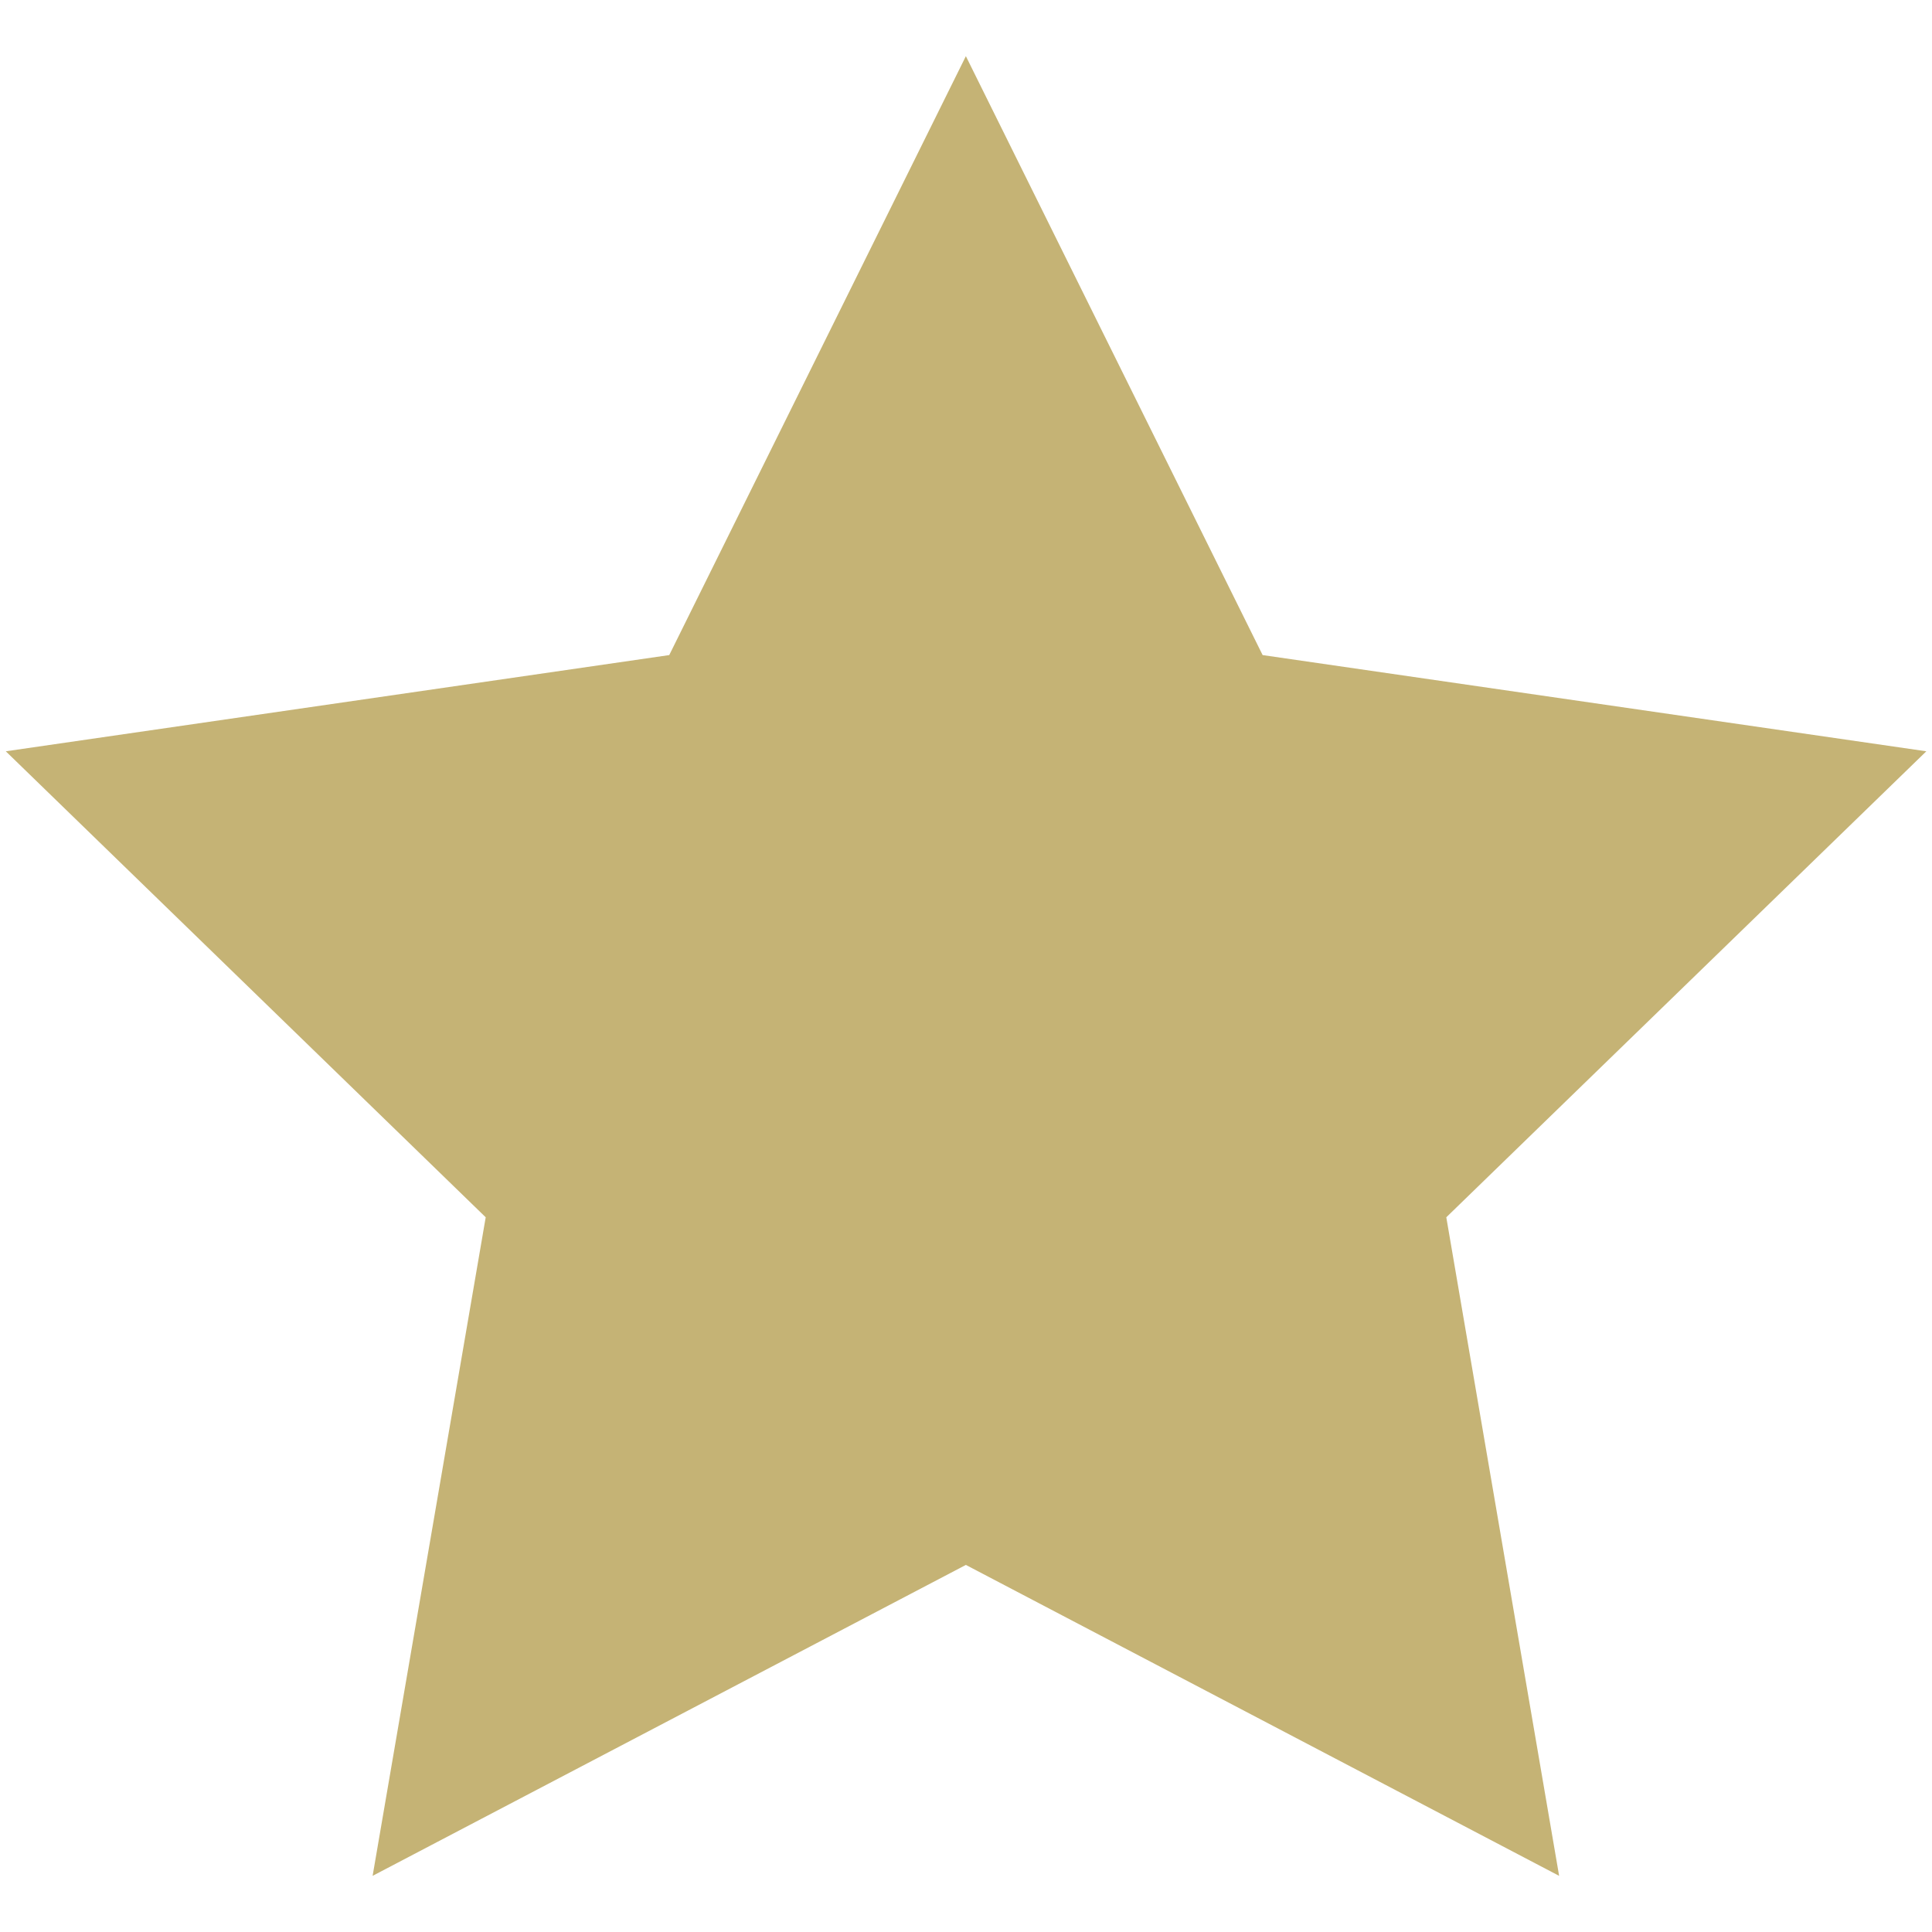 <?xml version="1.0" encoding="utf-8"?>
<!-- Generator: Adobe Illustrator 16.0.0, SVG Export Plug-In . SVG Version: 6.00 Build 0)  -->
<!DOCTYPE svg PUBLIC "-//W3C//DTD SVG 1.1//EN" "http://www.w3.org/Graphics/SVG/1.1/DTD/svg11.dtd">
<svg version="1.1" id="Layer_1" xmlns="http://www.w3.org/2000/svg" xmlns:xlink="http://www.w3.org/1999/xlink" x="0px" y="0px"
	 width="15px" height="15px" viewBox="0 0 15 15" enable-background="new 0 0 15 15" xml:space="preserve">
<g>
	<polygon fill="#C5B375" points="7.499,0.436 9.803,5.086 14.956,5.833 11.229,9.451 12.105,14.564 7.499,12.15 2.893,14.564 
		3.771,9.451 0.045,5.833 5.196,5.086 	"/>
</g>
</svg>
